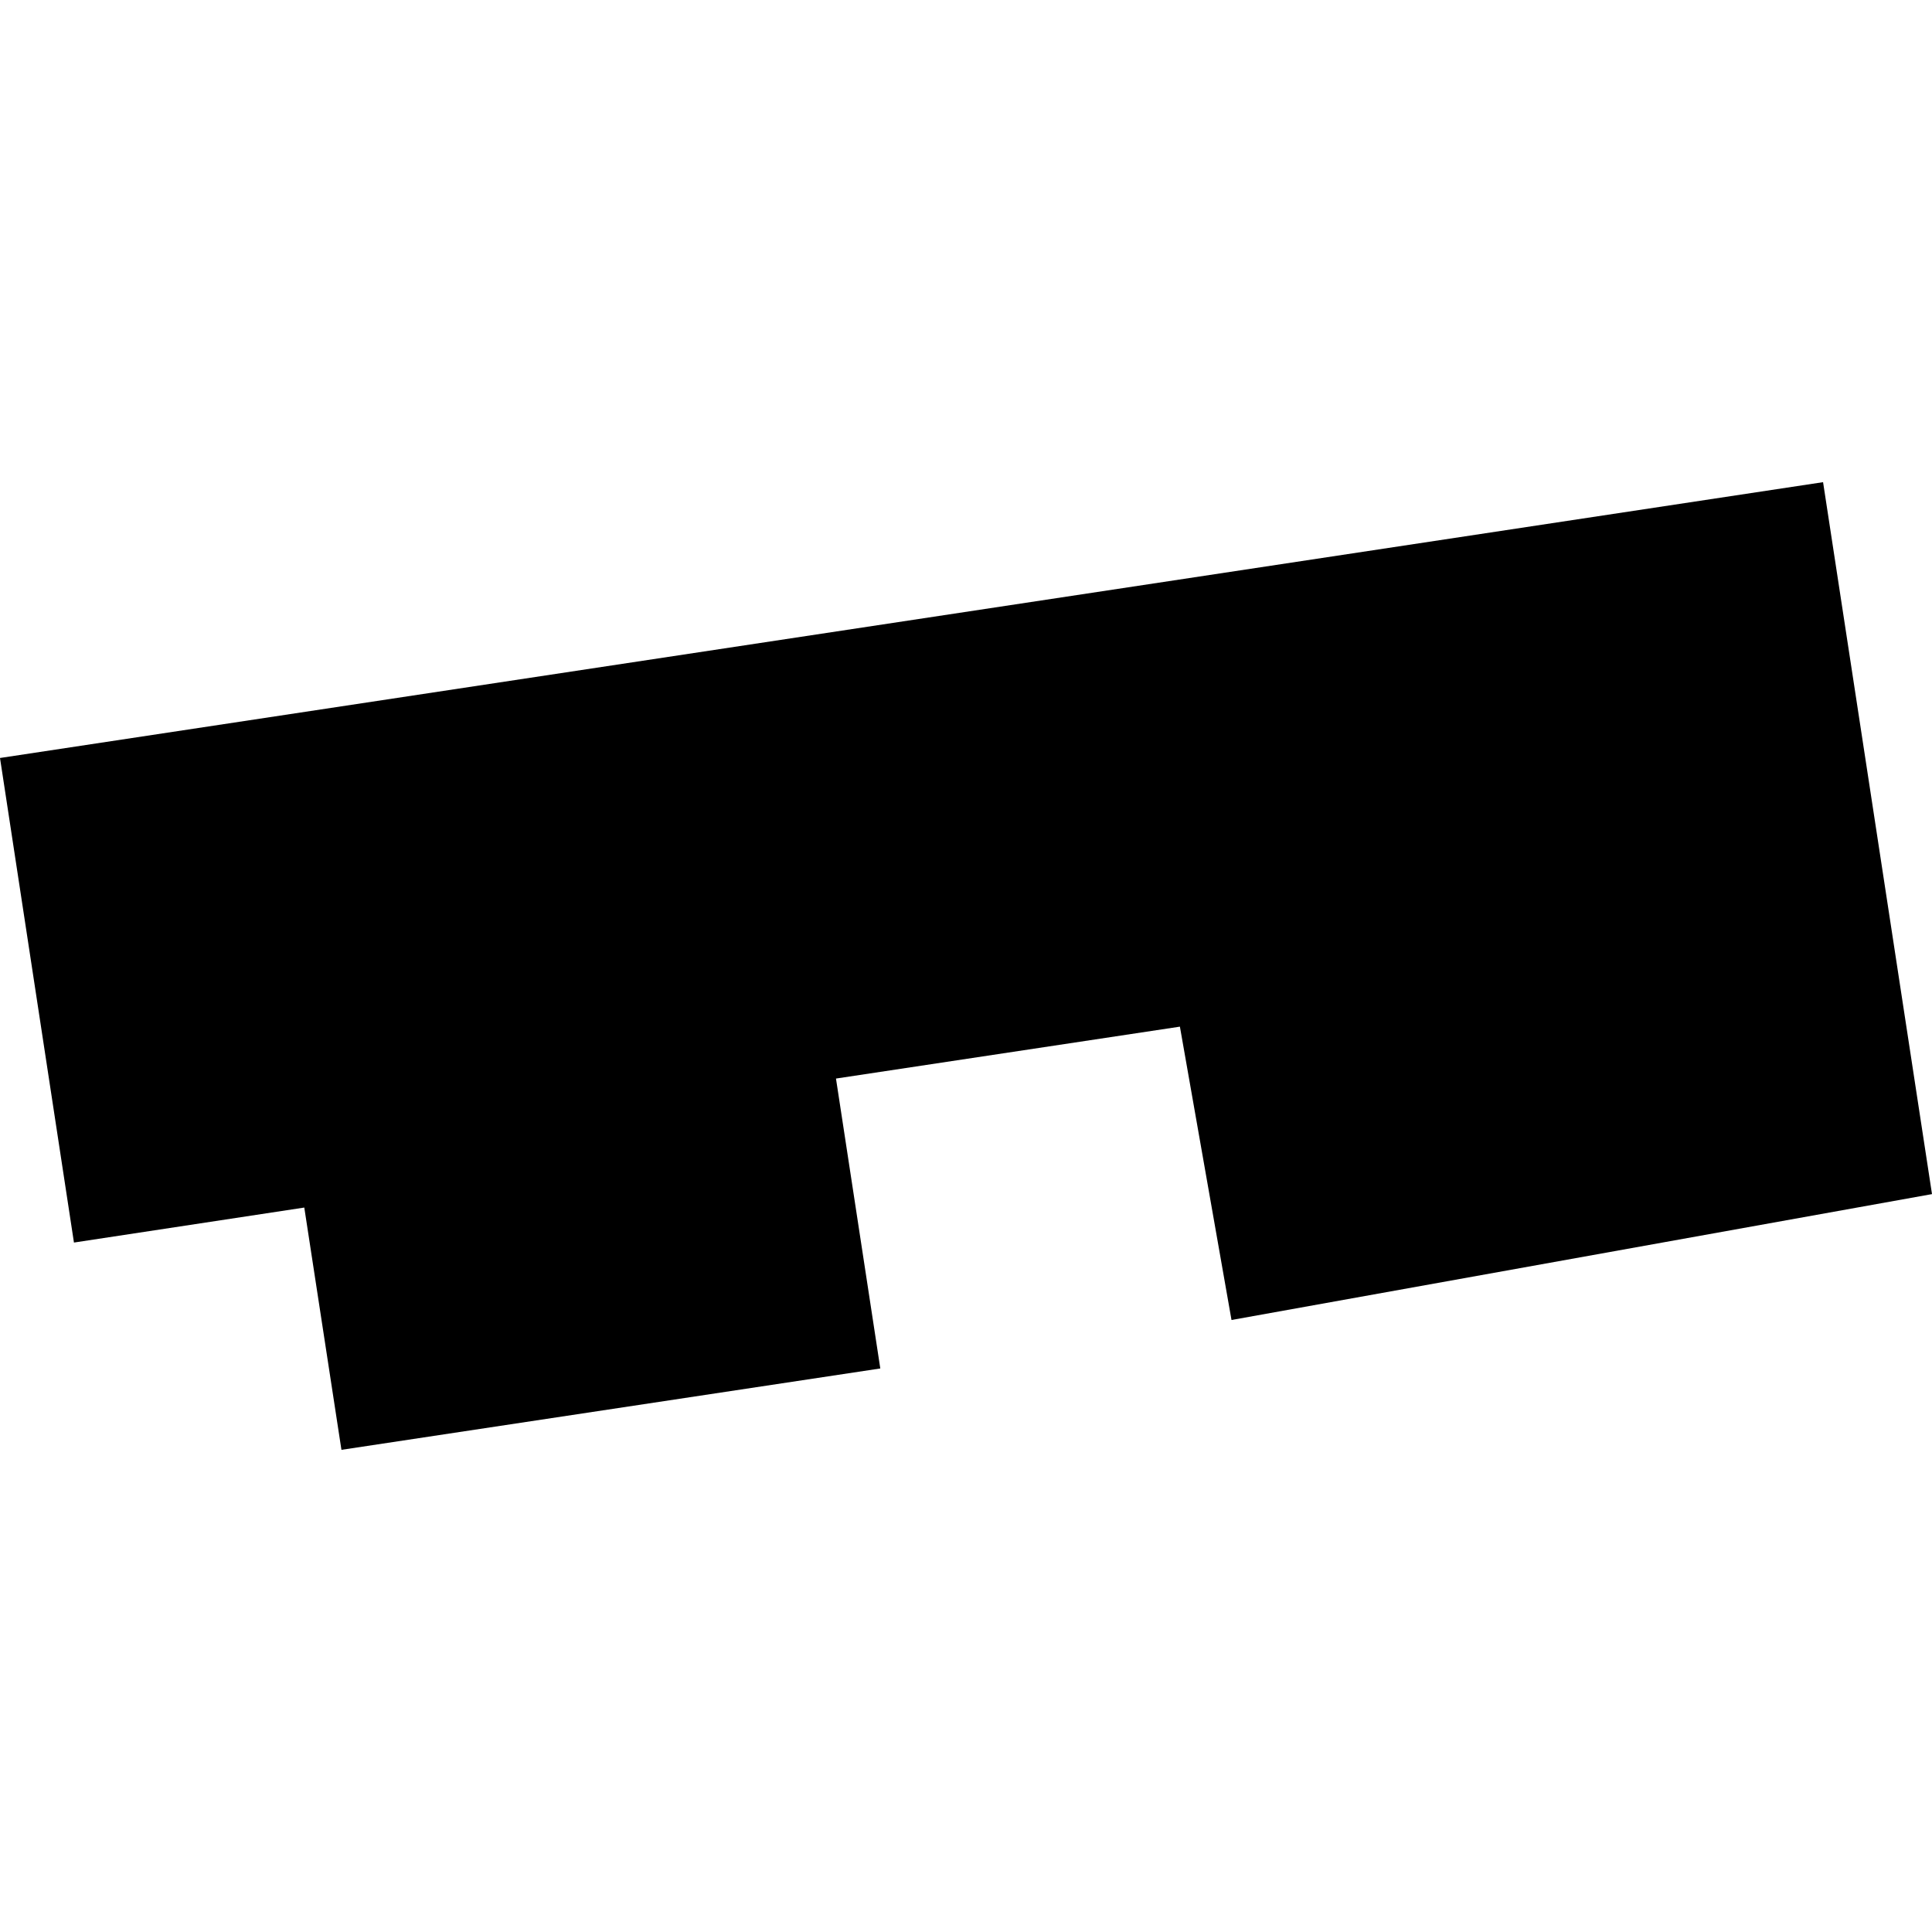 <?xml version="1.0" encoding="utf-8" standalone="no"?>
<!DOCTYPE svg PUBLIC "-//W3C//DTD SVG 1.1//EN"
  "http://www.w3.org/Graphics/SVG/1.1/DTD/svg11.dtd">
<!-- Created with matplotlib (https://matplotlib.org/) -->
<svg height="288pt" version="1.1" viewBox="0 0 288 288" width="288pt" xmlns="http://www.w3.org/2000/svg" xmlns:xlink="http://www.w3.org/1999/xlink">
 <defs>
  <style type="text/css">
*{stroke-linecap:butt;stroke-linejoin:round;}
  </style>
 </defs>
 <g id="figure_1">
  <g id="patch_1">
   <path d="M 0 288 
L 288 288 
L 288 0 
L 0 0 
z
" style="fill:none;opacity:0;"/>
  </g>
  <g id="axes_1">
   <g id="PatchCollection_1">
    <path clip-path="url(#pd2b6ffc14f)" d="M 0 112.992 
L 11.024 185.225 
L 45.36 180.008 
L 50.898 216.124 
L 131.225 203.995 
L 124.618 160.779 
L 175.887 153.041 
L 183.578 196.769 
L 288 178.003 
L 271.762 71.876 
L 0 112.992 
"/>
   </g>
  </g>
 </g>
 <defs>
  <clipPath id="pd2b6ffc14f">
   <rect height="144.249" width="288" x="0" y="71.876"/>
  </clipPath>
 </defs>
</svg>
